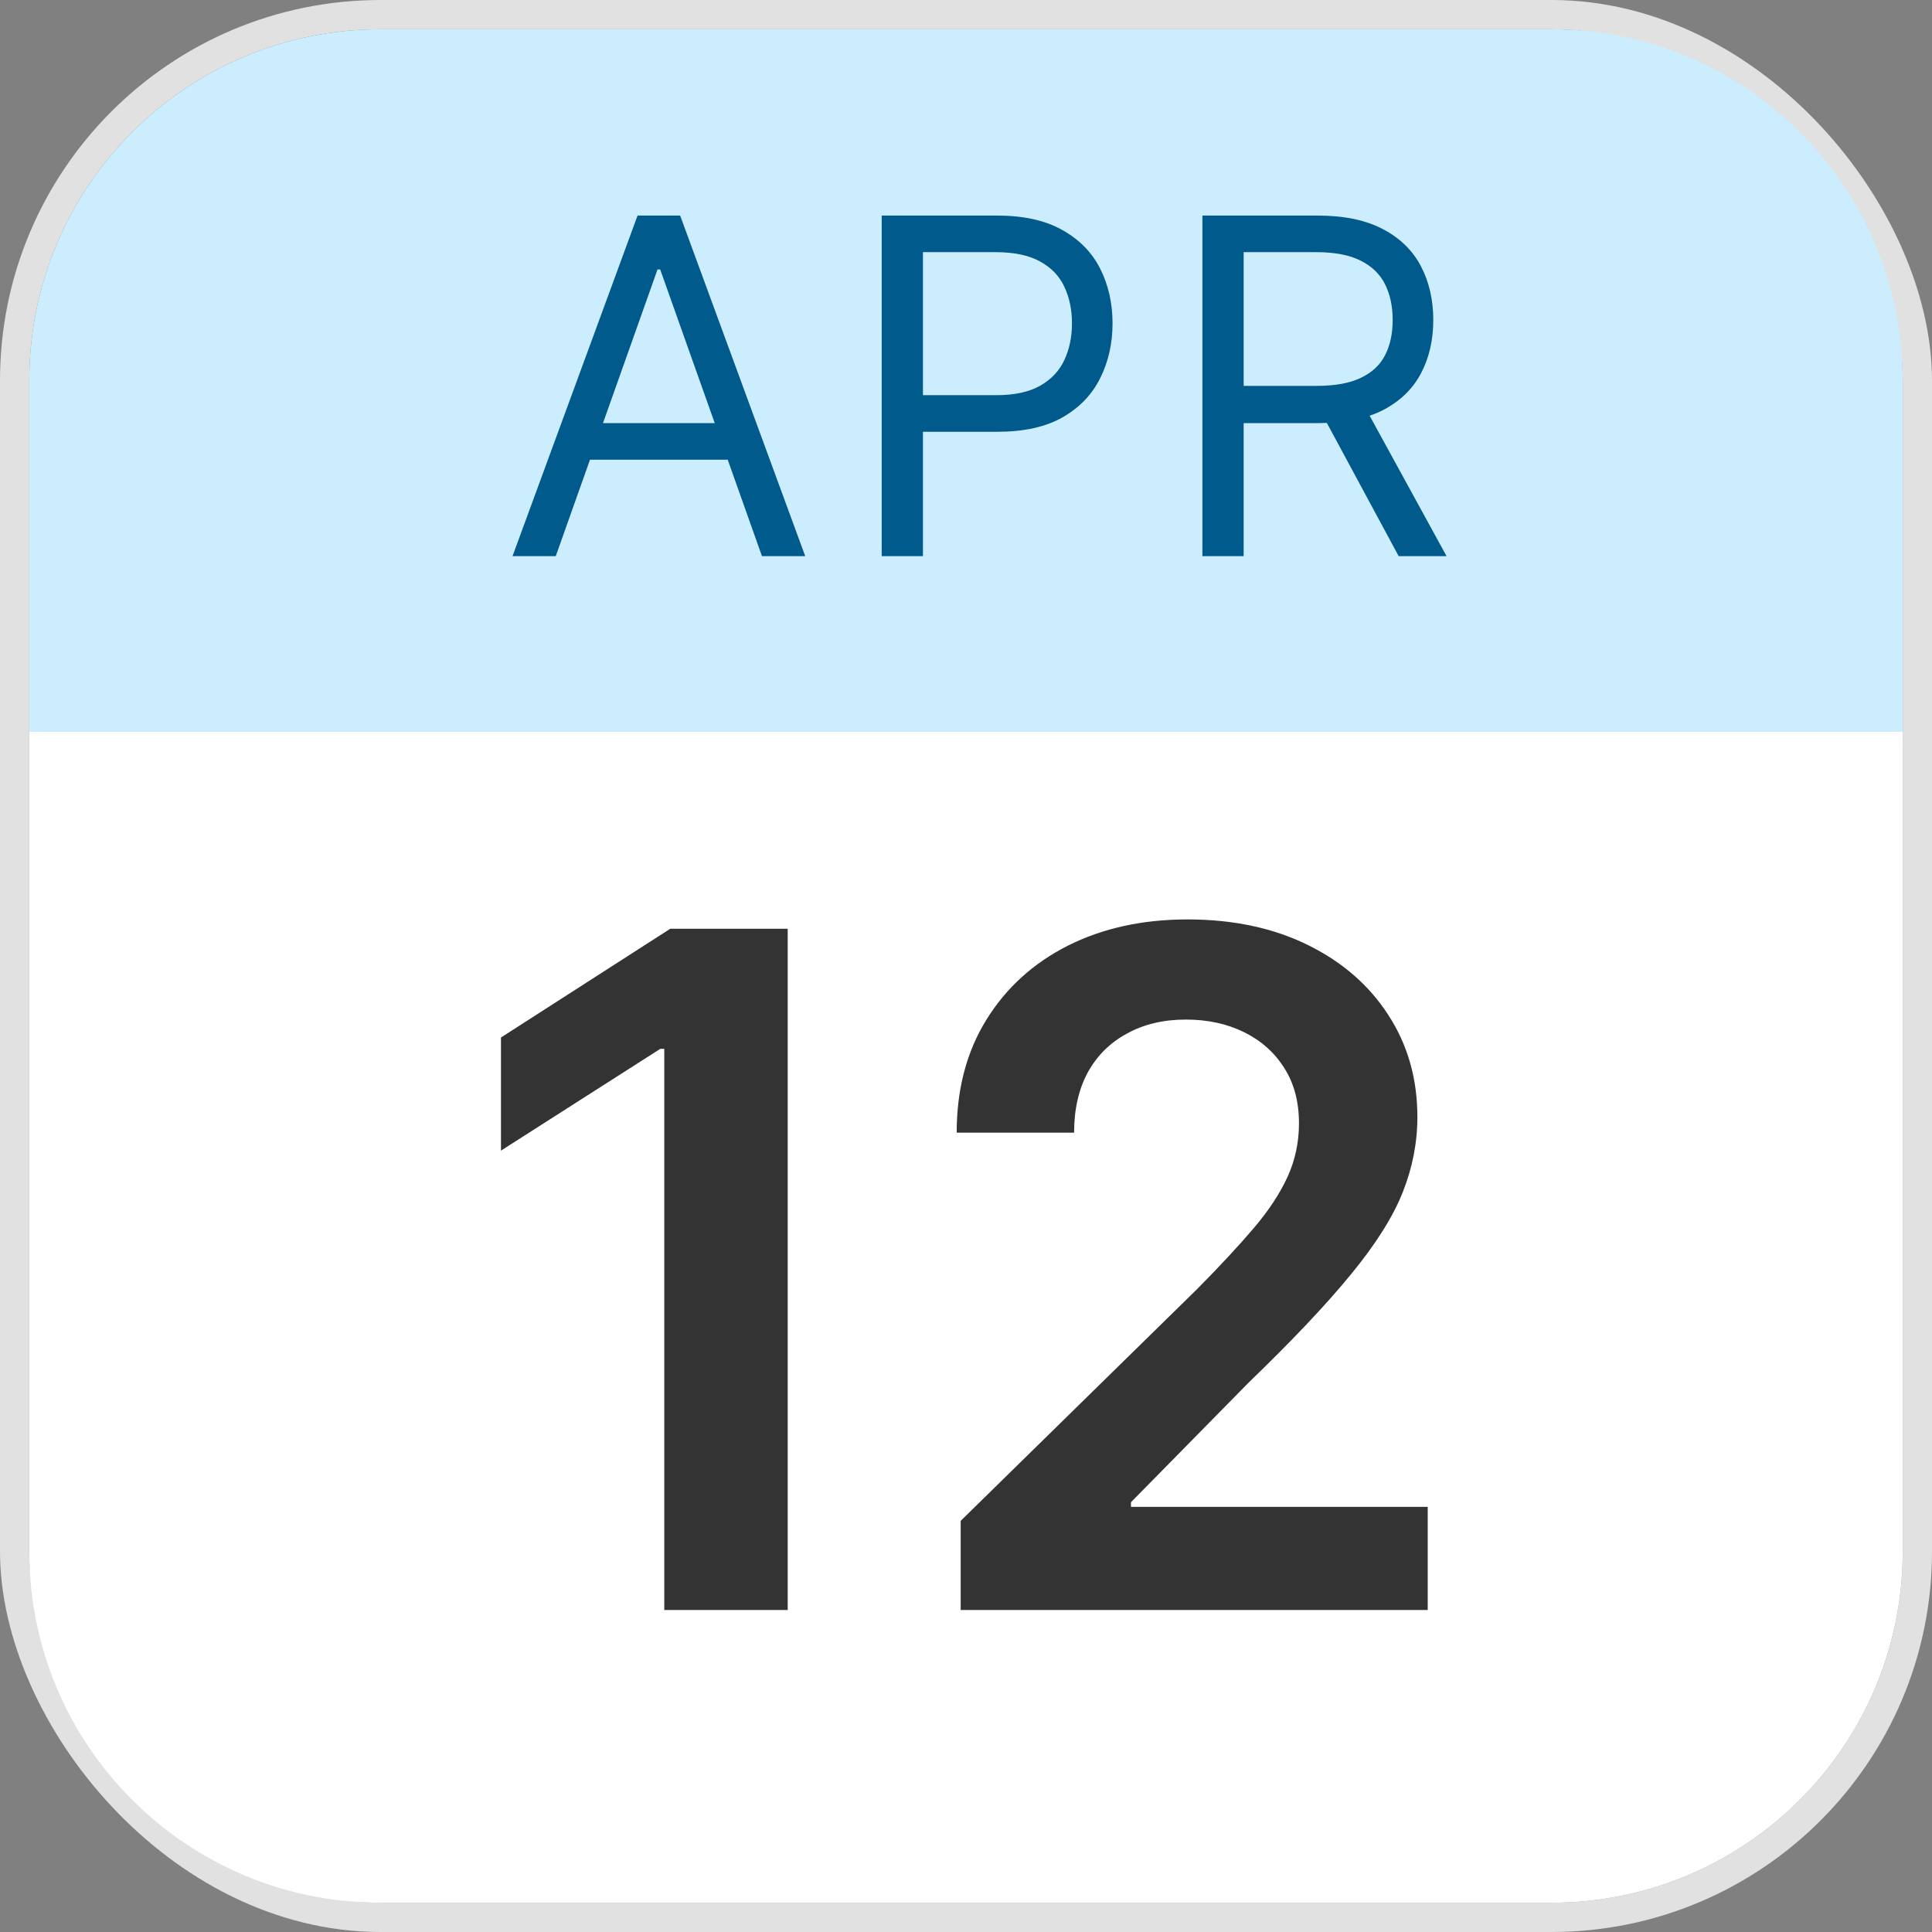 <svg width="66" height="66" viewBox="0 0 66 66" fill="none" xmlns="http://www.w3.org/2000/svg">
<rect x="0" y="0" width="66" height="66" fill="#808080" stroke="none"/>
<rect x="0.5" y="0.5" width="65" height="65" rx="12.5" stroke="#E1E1E1"/>
<path d="M1 25H65V53C65 59.627 59.627 65 53 65H13C6.373 65 1 59.627 1 53V25Z" fill="white"/>
<path d="M1 13C1 6.373 6.373 1 13 1H53C59.627 1 65 6.373 65 13V25H1V13Z" fill="#CCEDFD"/>
<path d="M18.985 19H17.508L21.78 7.364H23.235L27.508 19H26.03L22.553 9.205H22.462L18.985 19ZM19.53 14.454H25.485V15.704H19.53V14.454ZM30.12 19V7.364H34.052C34.965 7.364 35.711 7.528 36.291 7.858C36.874 8.184 37.306 8.625 37.586 9.182C37.866 9.739 38.006 10.36 38.006 11.046C38.006 11.731 37.866 12.354 37.586 12.915C37.309 13.475 36.881 13.922 36.302 14.256C35.722 14.585 34.98 14.75 34.075 14.75H31.256V13.5H34.029C34.654 13.5 35.156 13.392 35.535 13.176C35.914 12.96 36.188 12.669 36.359 12.301C36.533 11.93 36.62 11.511 36.62 11.046C36.62 10.579 36.533 10.163 36.359 9.795C36.188 9.428 35.912 9.14 35.529 8.932C35.147 8.72 34.639 8.614 34.006 8.614H31.529V19H30.12ZM41.076 19V7.364H45.008C45.917 7.364 46.663 7.519 47.247 7.83C47.83 8.136 48.262 8.559 48.542 9.097C48.822 9.634 48.963 10.246 48.963 10.932C48.963 11.617 48.822 12.225 48.542 12.756C48.262 13.286 47.832 13.703 47.252 14.006C46.673 14.305 45.932 14.454 45.031 14.454H41.849V13.182H44.985C45.607 13.182 46.107 13.091 46.485 12.909C46.868 12.727 47.145 12.47 47.315 12.136C47.489 11.799 47.576 11.398 47.576 10.932C47.576 10.466 47.489 10.059 47.315 9.71C47.141 9.362 46.862 9.093 46.48 8.903C46.097 8.71 45.591 8.614 44.963 8.614H42.485V19H41.076ZM46.554 13.773L49.417 19H47.781L44.963 13.773H46.554Z" fill="#005A8B"/>
<path d="M26.909 31.727V55H22.693V35.83H22.557L17.114 39.307V35.443L22.898 31.727H26.909ZM32.818 55V51.955L40.898 44.034C41.67 43.254 42.314 42.561 42.83 41.955C43.345 41.349 43.731 40.761 43.989 40.193C44.246 39.625 44.375 39.019 44.375 38.375C44.375 37.64 44.208 37.011 43.875 36.489C43.542 35.958 43.083 35.549 42.5 35.261C41.917 34.974 41.254 34.83 40.511 34.83C39.746 34.83 39.076 34.989 38.5 35.307C37.924 35.617 37.477 36.061 37.159 36.636C36.849 37.212 36.693 37.898 36.693 38.693H32.682C32.682 37.216 33.019 35.932 33.693 34.841C34.367 33.75 35.295 32.905 36.477 32.307C37.667 31.708 39.03 31.409 40.568 31.409C42.129 31.409 43.5 31.701 44.682 32.284C45.864 32.867 46.78 33.667 47.432 34.682C48.091 35.697 48.42 36.856 48.42 38.159C48.42 39.03 48.254 39.886 47.92 40.727C47.587 41.568 47 42.5 46.159 43.523C45.326 44.545 44.155 45.784 42.648 47.239L38.636 51.318V51.477H48.773V55H32.818Z" fill="#333333"/>
</svg>
